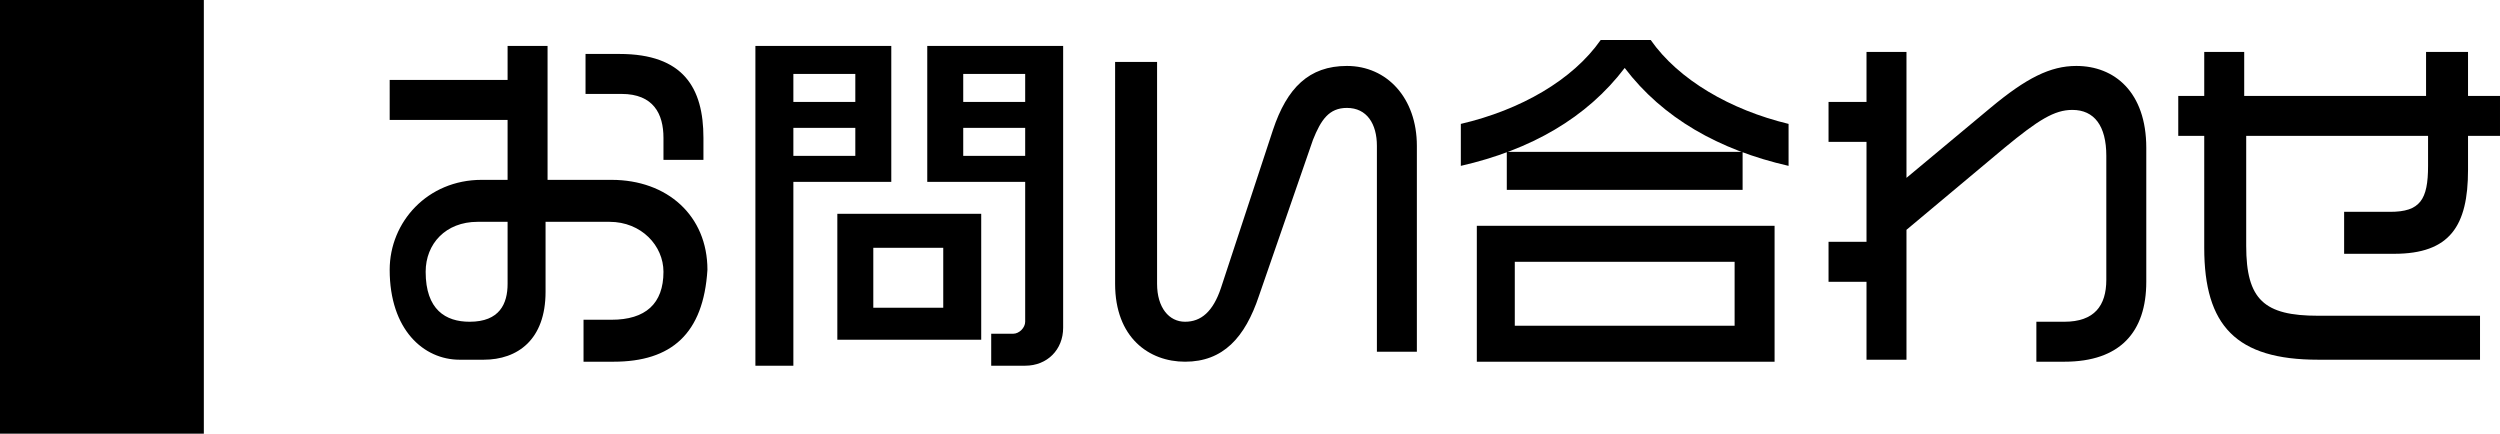 <?xml version="1.0" encoding="utf-8"?>
<!-- Generator: Adobe Illustrator 24.0.2, SVG Export Plug-In . SVG Version: 6.00 Build 0)  -->
<svg version="1.1" id="レイヤー_1" xmlns="http://www.w3.org/2000/svg" xmlns:xlink="http://www.w3.org/1999/xlink" x="0px"
	 y="0px" width="125.1px" height="21.7px" viewBox="0 0 125.1 21.7" style="enable-background:new 0 0 125.1 21.7;"
	 xml:space="preserve">
<style type="text/css">
	.st0{enable-background:new    ;}
</style>
<rect width="10.2" height="21.7"/>
<g class="st0">
	<path d="M30.7,18.1h-1.5V16h1.4c1.7,0,2.6-0.8,2.6-2.4c0-1.3-1.1-2.5-2.7-2.5h-3.2v3.5c0,2.4-1.4,3.4-3.1,3.4h-1.2
		c-1.8,0-3.5-1.5-3.5-4.5c0-2.4,1.9-4.5,4.6-4.5h1.3v-3h-5.9V4h5.9V2.3h2v6.7h3.2c2.8,0,4.8,1.8,4.8,4.5
		C35.2,16.7,33.6,18.1,30.7,18.1z M25.4,11.1h-1.5c-1.6,0-2.6,1.1-2.6,2.5c0,1.9,1,2.5,2.2,2.5c1.5,0,1.9-0.9,1.9-1.9V11.1z M33.2,8
		V6.9c0-1.2-0.5-2.2-2.1-2.2h-1.8v-2H31c3.2,0,4.2,1.7,4.2,4.2V8H33.2z"/>
	<path d="M39.7,9.1v9.2h-1.9v-16h6.8v6.8H39.7z M42.8,3.7h-3.1v1.4h3.1V3.7z M42.8,6.4h-3.1v1.4h3.1V6.4z M41.9,17v-6.3h7.2V17H41.9
		z M47.2,12.4h-3.5v3h3.5V12.4z M51.3,18.3h-1.7v-1.6h1.1c0.3,0,0.6-0.3,0.6-0.6V9.1h-4.9V2.3h6.8v14.1
		C53.2,17.5,52.4,18.3,51.3,18.3z M51.3,3.7h-3.1v1.4h3.1V3.7z M51.3,6.4h-3.1v1.4h3.1V6.4z"/>
	<path d="M68.9,17.6V7.3c0-1.1-0.5-1.9-1.5-1.9c-0.9,0-1.3,0.6-1.7,1.6l-2.7,7.8c-0.7,2.1-1.8,3.3-3.7,3.3c-1.8,0-3.5-1.2-3.5-3.9
		V3.1h2.1v11.1c0,1.2,0.6,1.9,1.4,1.9c0.8,0,1.4-0.5,1.8-1.7l2.6-7.9c0.7-2.1,1.8-3.2,3.7-3.2c2,0,3.5,1.6,3.5,4v10.3H68.9z"/>
	<path d="M81.3,3.4c-1.9,2.5-4.7,4.1-8.2,4.9V6.2C76.1,5.5,78.7,4,80.1,2h2.5c1.4,2,4,3.5,6.9,4.2v2.1C86,7.5,83.2,5.9,81.3,3.4z
		 M73.9,18.1v-6.8h14.9v6.8H73.9z M75.4,9.5V7.6h11.8v1.9H75.4z M86.8,13.1h-11v3.2h11V13.1z"/>
	<path d="M103.3,18.1h-1.4v-2h1.4c1.5,0,2.1-0.8,2.1-2.1V7.8c0-1.5-0.6-2.3-1.7-2.3c-0.9,0-1.7,0.5-3.4,1.9l-4.9,4.1v6.5h-2v-3.9
		h-1.9v-2h1.9V7.1h-1.9v-2h1.9V2.6h2v6.3l4.2-3.5c1.8-1.5,3-2.1,4.3-2.1c1.9,0,3.5,1.3,3.5,4.1v6.7
		C107.4,16.6,106.1,18.1,103.3,18.1z"/>
	<path d="M123.5,6.8v1.7c0,2.8-0.9,4.2-3.7,4.2h-2.5v-2.1h2.3c1.5,0,1.9-0.6,1.9-2.3V6.8h-9.1v5.5c0,2.7,0.9,3.5,3.6,3.5h8.1V18H116
		c-4.1,0-5.7-1.7-5.7-5.6V6.8H109v-2h1.3V2.6h2v2.2h9.1V2.6h2.1v2.2h1.6v2H123.5z"/>
</g>
</svg>
